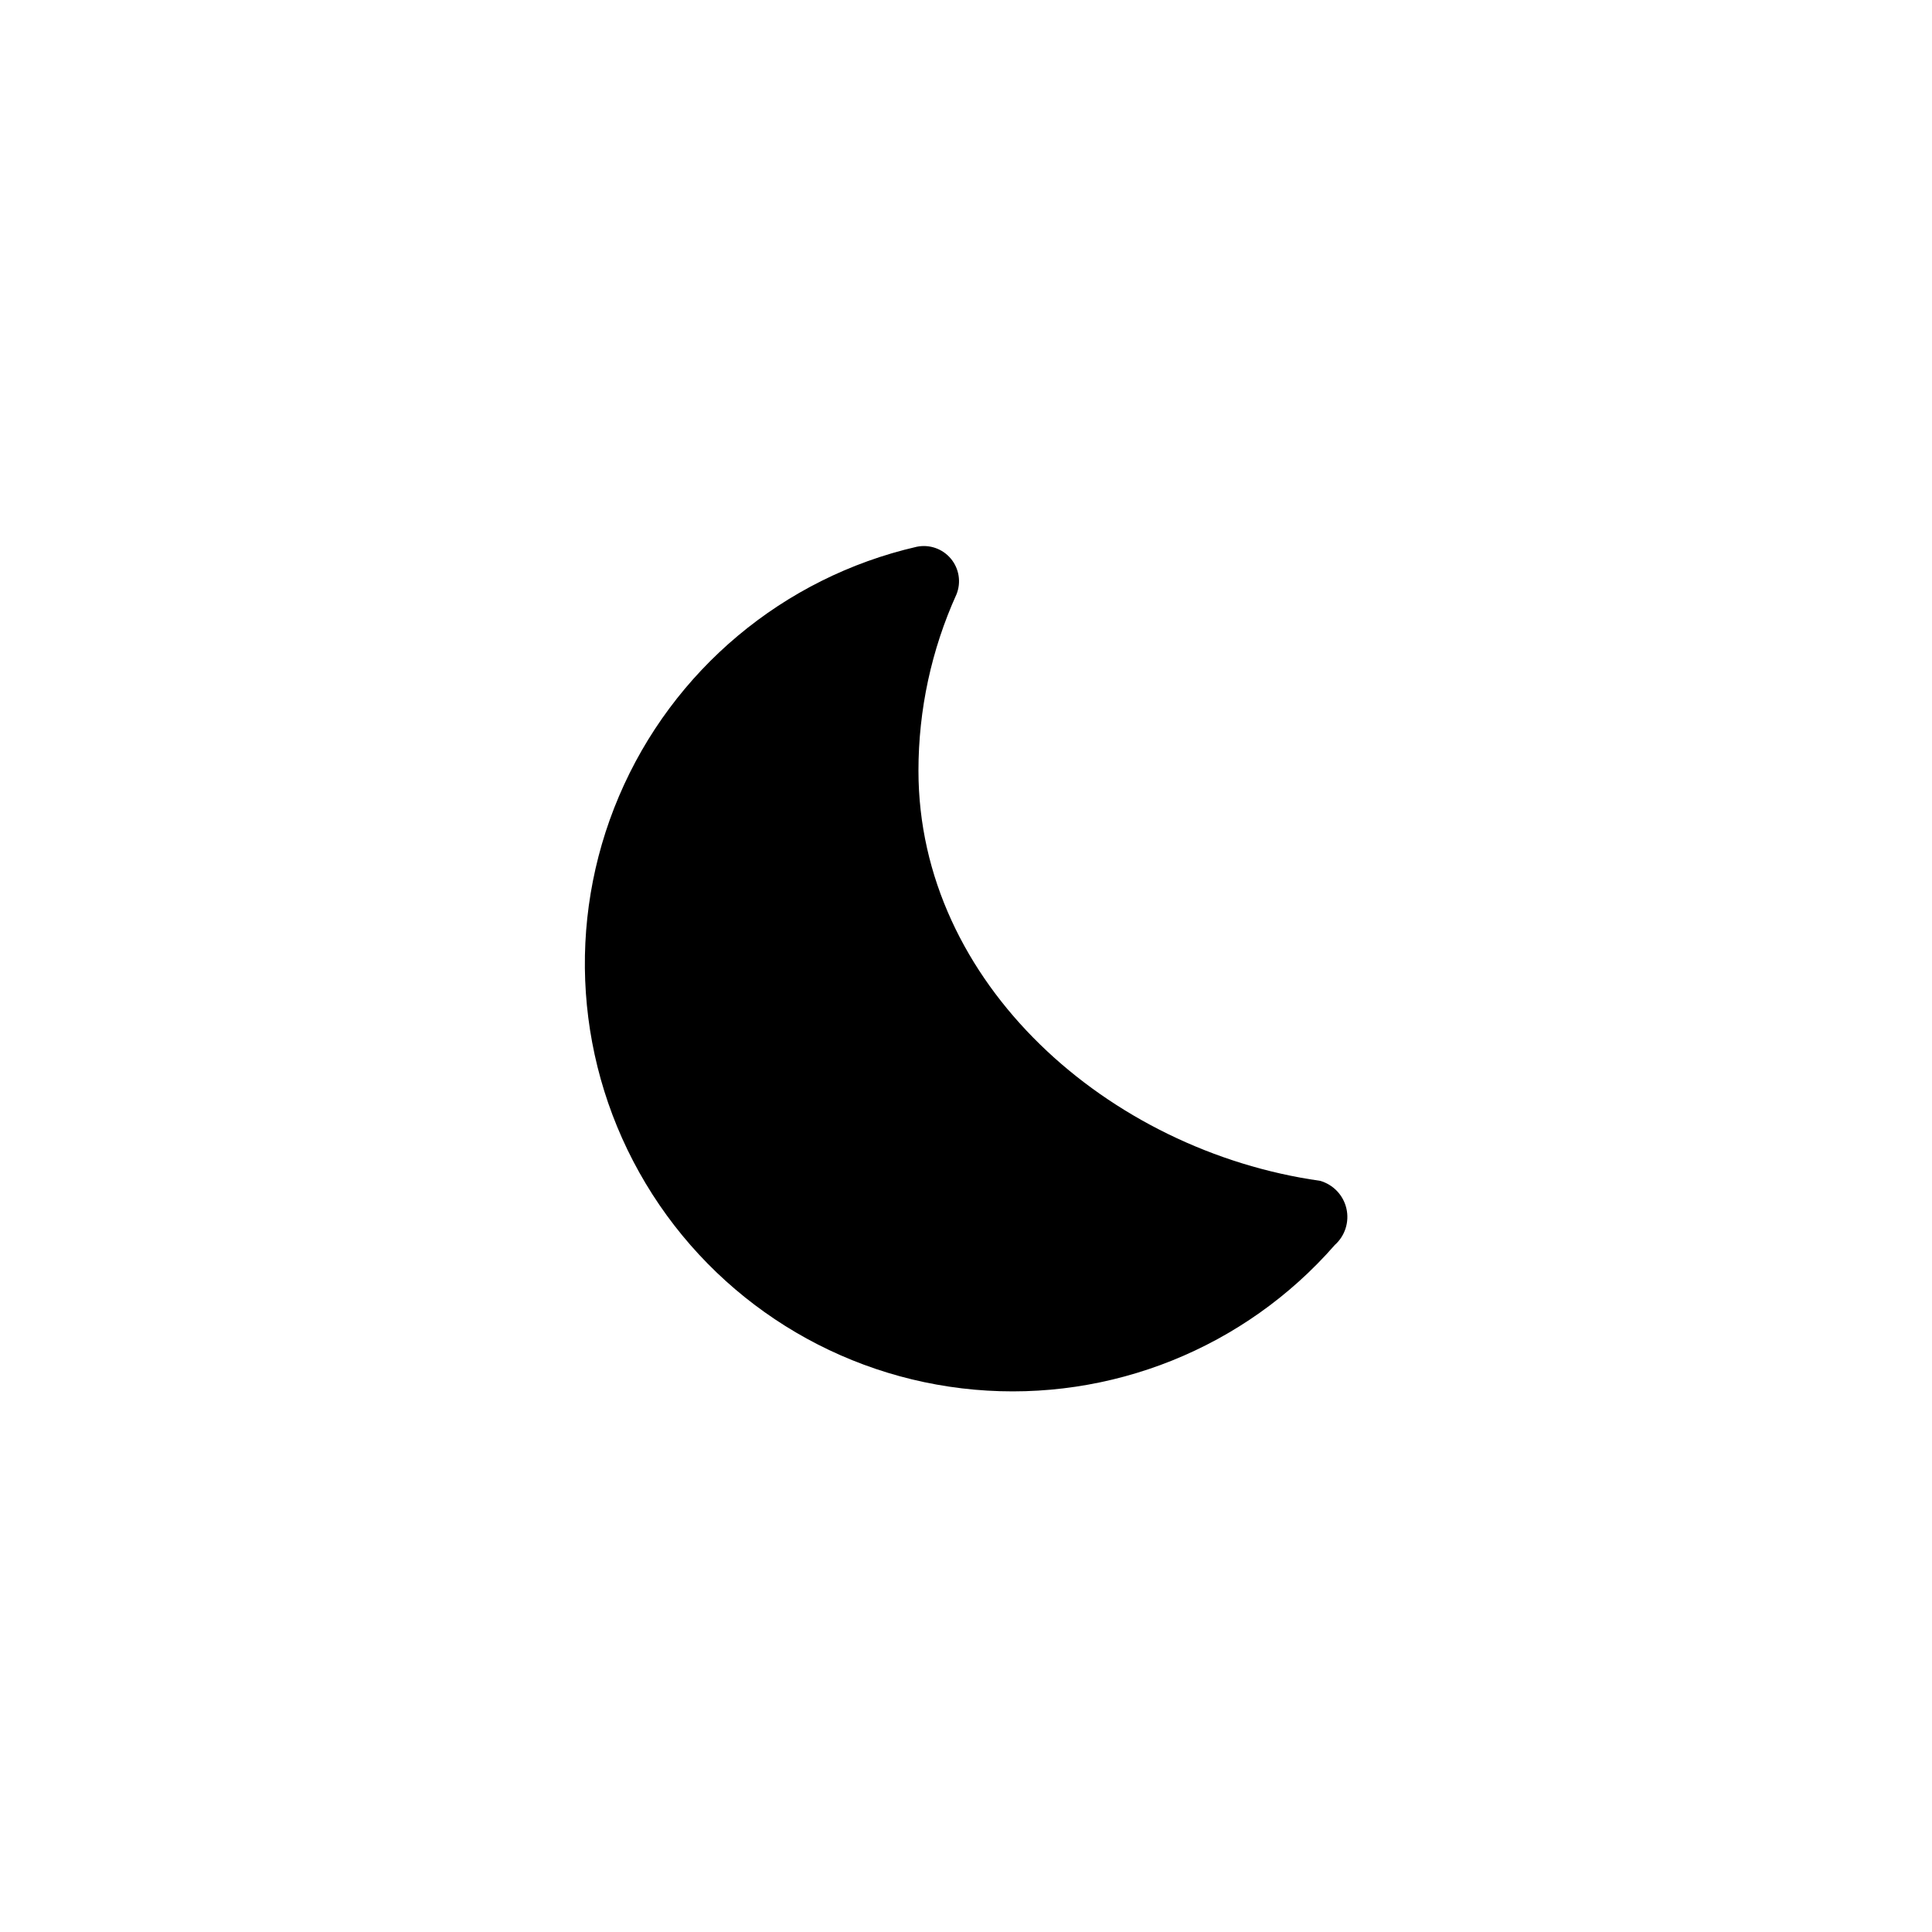<?xml version="1.0" encoding="UTF-8"?>
<!-- Uploaded to: SVG Repo, www.svgrepo.com, Generator: SVG Repo Mixer Tools -->
<svg fill="#000000" width="800px" height="800px" version="1.1" viewBox="144 144 512 512" xmlns="http://www.w3.org/2000/svg">
 <path d="m493.83 456.93c-56.047-7.938-106.43-52.27-106.43-108.7 0-16.113 3.434-32.043 10.078-46.727 1.285-3.195 0.703-6.836-1.512-9.473s-5.703-3.836-9.07-3.121c-35.34 8.141-64.652 32.707-78.852 66.078-14.199 33.371-11.574 71.523 7.062 102.64s51.039 51.43 87.16 54.652c36.125 3.227 71.613-11.027 95.469-38.344 2.711-2.418 3.891-6.117 3.078-9.66-0.812-3.539-3.488-6.356-6.984-7.344z"/>
</svg>